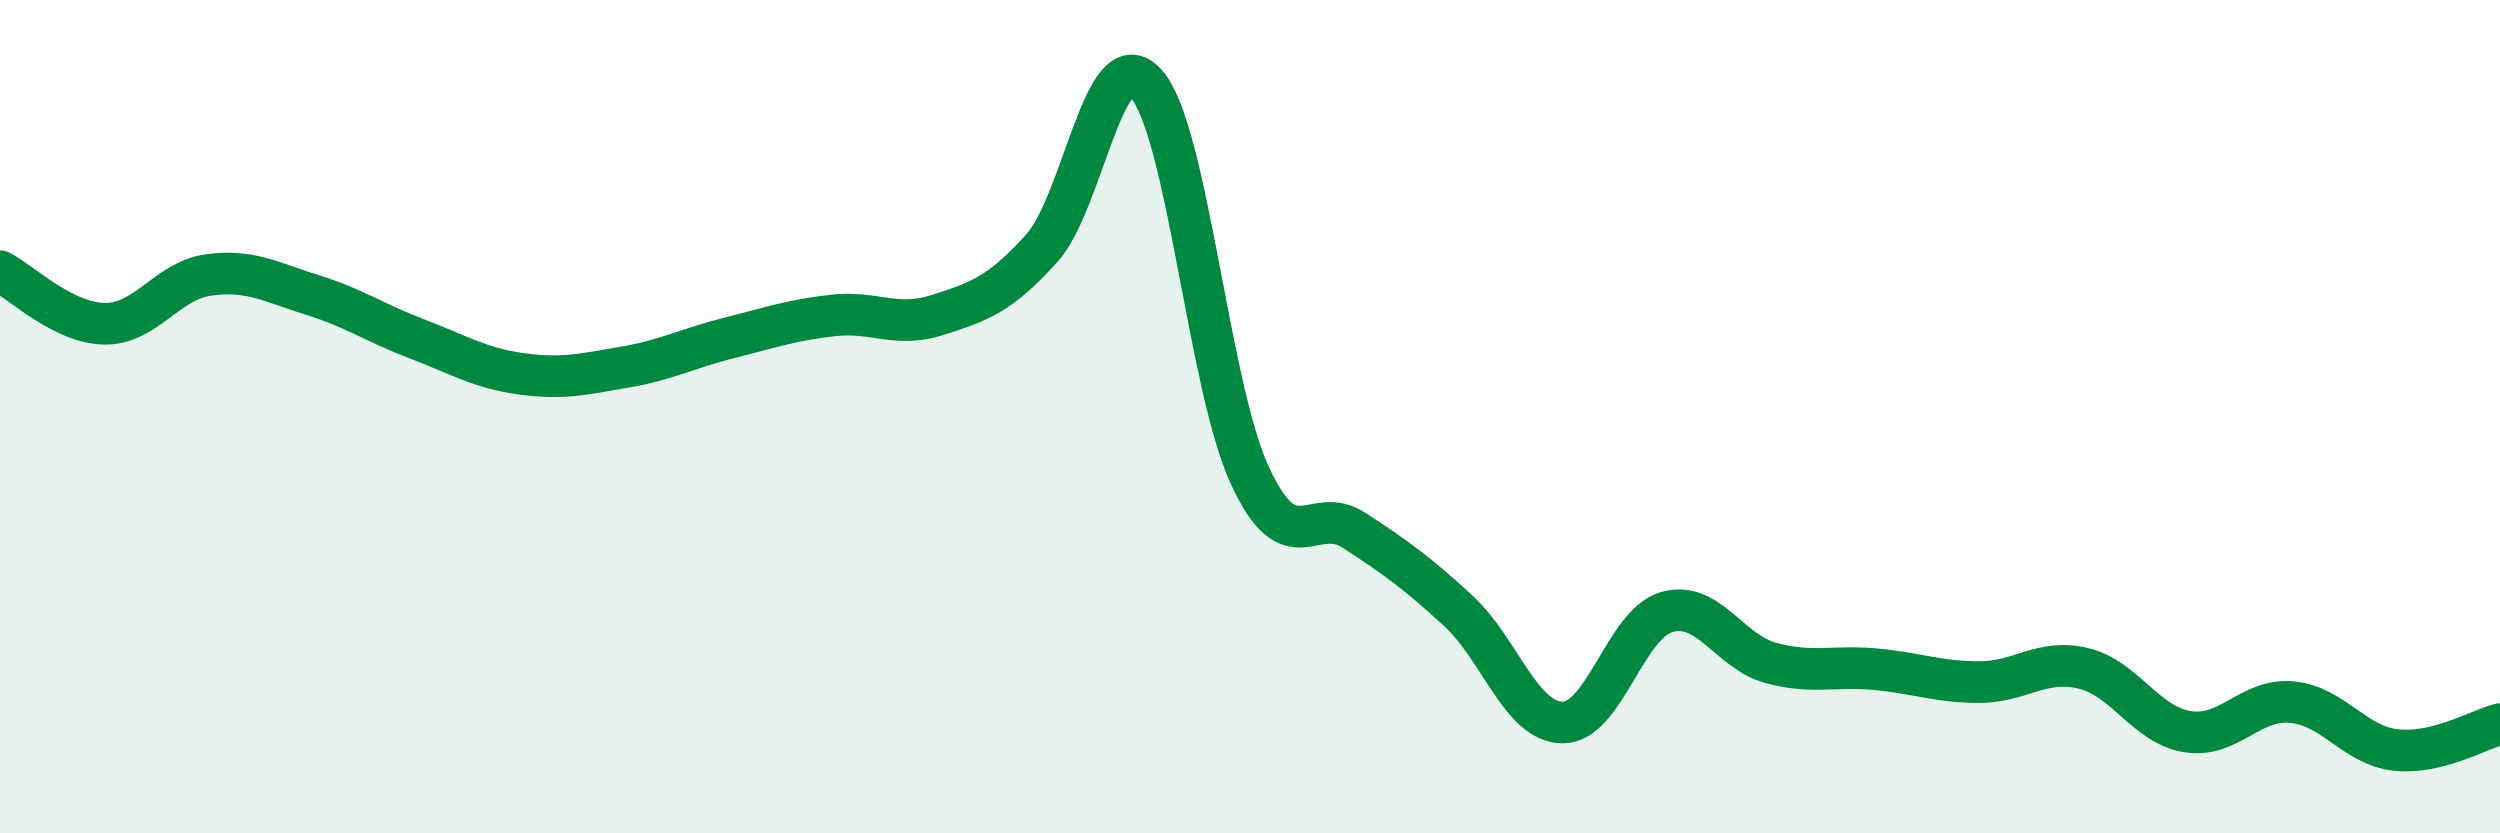 
    <svg width="60" height="20" viewBox="0 0 60 20" xmlns="http://www.w3.org/2000/svg">
      <path
        d="M 0,6.51 C 0.5,6.76 1.5,7.75 2.5,7.77 C 3.5,7.79 4,6.74 5,6.6 C 6,6.46 6.5,6.77 7.5,7.08 C 8.5,7.39 9,7.75 10,8.13 C 11,8.51 11.5,8.83 12.5,8.97 C 13.5,9.11 14,8.98 15,8.81 C 16,8.64 16.5,8.36 17.5,8.11 C 18.5,7.86 19,7.68 20,7.57 C 21,7.46 21.5,7.88 22.5,7.56 C 23.5,7.24 24,7.07 25,5.96 C 26,4.85 26.5,0.91 27.5,2 C 28.5,3.09 29,9.27 30,11.42 C 31,13.57 31.5,12.08 32.5,12.73 C 33.5,13.38 34,13.74 35,14.66 C 36,15.58 36.5,17.33 37.5,17.34 C 38.5,17.35 39,14.98 40,14.69 C 41,14.4 41.5,15.64 42.5,15.91 C 43.5,16.18 44,15.97 45,16.06 C 46,16.15 46.5,16.37 47.5,16.37 C 48.5,16.37 49,15.8 50,16.04 C 51,16.28 51.5,17.4 52.5,17.56 C 53.5,17.72 54,16.76 55,16.85 C 56,16.94 56.5,17.89 57.5,18 C 58.5,18.11 59.5,17.5 60,17.38L60 20L0 20Z"
        fill="#008740"
        opacity="0.1"
        stroke-linecap="round"
        stroke-linejoin="round"
      />
      <path
        d="M 0,6.51 C 0.5,6.76 1.5,7.75 2.5,7.77 C 3.5,7.79 4,6.74 5,6.6 C 6,6.46 6.5,6.77 7.5,7.08 C 8.5,7.39 9,7.75 10,8.13 C 11,8.51 11.5,8.83 12.5,8.97 C 13.5,9.11 14,8.98 15,8.81 C 16,8.64 16.5,8.36 17.5,8.11 C 18.5,7.86 19,7.68 20,7.57 C 21,7.46 21.5,7.88 22.5,7.56 C 23.5,7.24 24,7.07 25,5.96 C 26,4.85 26.5,0.91 27.5,2 C 28.5,3.09 29,9.27 30,11.42 C 31,13.57 31.5,12.08 32.5,12.73 C 33.5,13.38 34,13.74 35,14.66 C 36,15.58 36.5,17.33 37.5,17.34 C 38.5,17.35 39,14.98 40,14.69 C 41,14.4 41.5,15.64 42.5,15.91 C 43.5,16.18 44,15.97 45,16.06 C 46,16.15 46.5,16.37 47.5,16.37 C 48.5,16.37 49,15.8 50,16.04 C 51,16.28 51.5,17.4 52.5,17.56 C 53.5,17.72 54,16.76 55,16.85 C 56,16.94 56.5,17.89 57.5,18 C 58.5,18.11 59.5,17.5 60,17.38"
        stroke="#008740"
        stroke-width="1"
        fill="none"
        stroke-linecap="round"
        stroke-linejoin="round"
      />
    </svg>
  